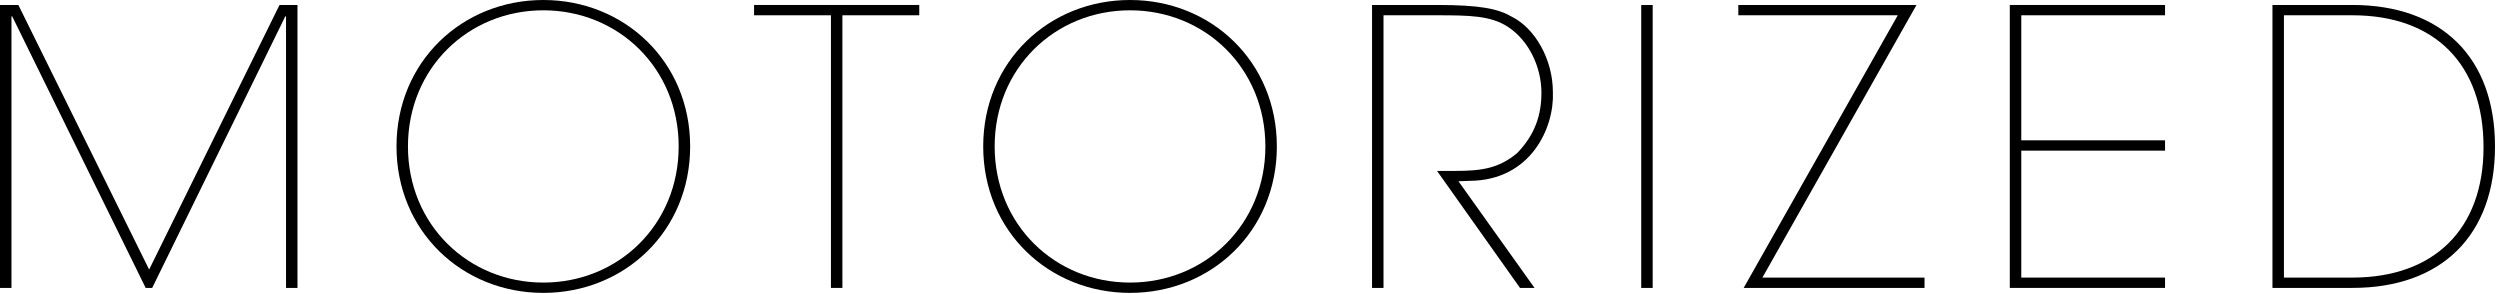 <?xml version="1.0" encoding="utf-8"?>
<!-- Generator: Adobe Illustrator 16.0.3, SVG Export Plug-In . SVG Version: 6.00 Build 0)  -->
<!DOCTYPE svg PUBLIC "-//W3C//DTD SVG 1.1//EN" "http://www.w3.org/Graphics/SVG/1.1/DTD/svg11.dtd">
<svg version="1.1" id="レイヤー_1" xmlns="http://www.w3.org/2000/svg" xmlns:xlink="http://www.w3.org/1999/xlink" x="0px"
	 y="0px" width="170px" height="20px" viewBox="0 0 170 20" enable-background="new 0 0 170 20" xml:space="preserve">
<g>
	<path d="M10.141,18.33l8.866-17.992h1.222v19.24h-0.779V1.117h-0.026h0.026h-0.053l-9.048,18.461H9.906L0.832,1.117H0.78v18.461H0
		V0.338h1.248L10.141,18.33z"/>
	<path d="M36.946,0c5.512,0,9.984,4.186,9.984,9.958s-4.473,9.958-9.984,9.958c-5.513,0-9.984-4.186-9.984-9.958S31.434,0,36.946,0z
		 M36.946,19.215c5.096,0,9.204-3.927,9.204-9.257s-4.108-9.257-9.204-9.257c-5.097,0-9.205,3.927-9.205,9.257
		S31.85,19.215,36.946,19.215z"/>
	<path d="M62.51,0.338v0.701h-5.227v18.539h-0.779V1.039h-5.227V0.338H62.51z"/>
	<path d="M76.842,0c5.512,0,9.984,4.186,9.984,9.958s-4.473,9.958-9.984,9.958c-5.513,0-9.984-4.186-9.984-9.958S71.329,0,76.842,0z
		 M76.842,19.215c5.096,0,9.204-3.927,9.204-9.257s-4.108-9.257-9.204-9.257c-5.097,0-9.205,3.927-9.205,9.257
		S71.745,19.215,76.842,19.215z"/>
	<path d="M97.693,0.338c2.989,0,4.186,0.26,5.122,0.806c1.56,0.78,2.782,2.886,2.782,5.122c0.104,2.393-1.482,6.006-5.669,6.032
		l-0.754,0.026l5.175,7.254h-0.988l-5.643-7.956h1.196c1.82,0,2.99-0.156,4.264-1.222c1.223-1.274,1.639-2.601,1.639-4.108
		c0-1.664-0.807-3.511-2.288-4.473c-1.17-0.754-2.574-0.78-4.836-0.78h-3.614v18.539h-0.78V0.338H97.693z"/>
	<path d="M112.383,19.578h-0.78V0.338h0.78V19.578z"/>
	<path d="M118.57,19.578l10.478-18.539h-10.842V0.338h12.116l-10.479,18.538h11.024v0.702H118.57z"/>
	<path d="M147.223,0.338v0.701h-9.776v8.503h9.776v0.702h-9.776v8.632h9.776v0.702h-10.557V0.338H147.223z"/>
	<path d="M154.527,0.338h5.435c6.058,0,9.698,3.562,9.698,9.62c0,6.058-3.641,9.62-9.698,9.62h-5.435V0.338z M155.308,18.876h4.654
		c5.563,0,8.918-3.302,8.918-8.866c0-5.616-3.276-8.971-8.918-8.971h-4.654V18.876z"/>
</g>
</svg>
